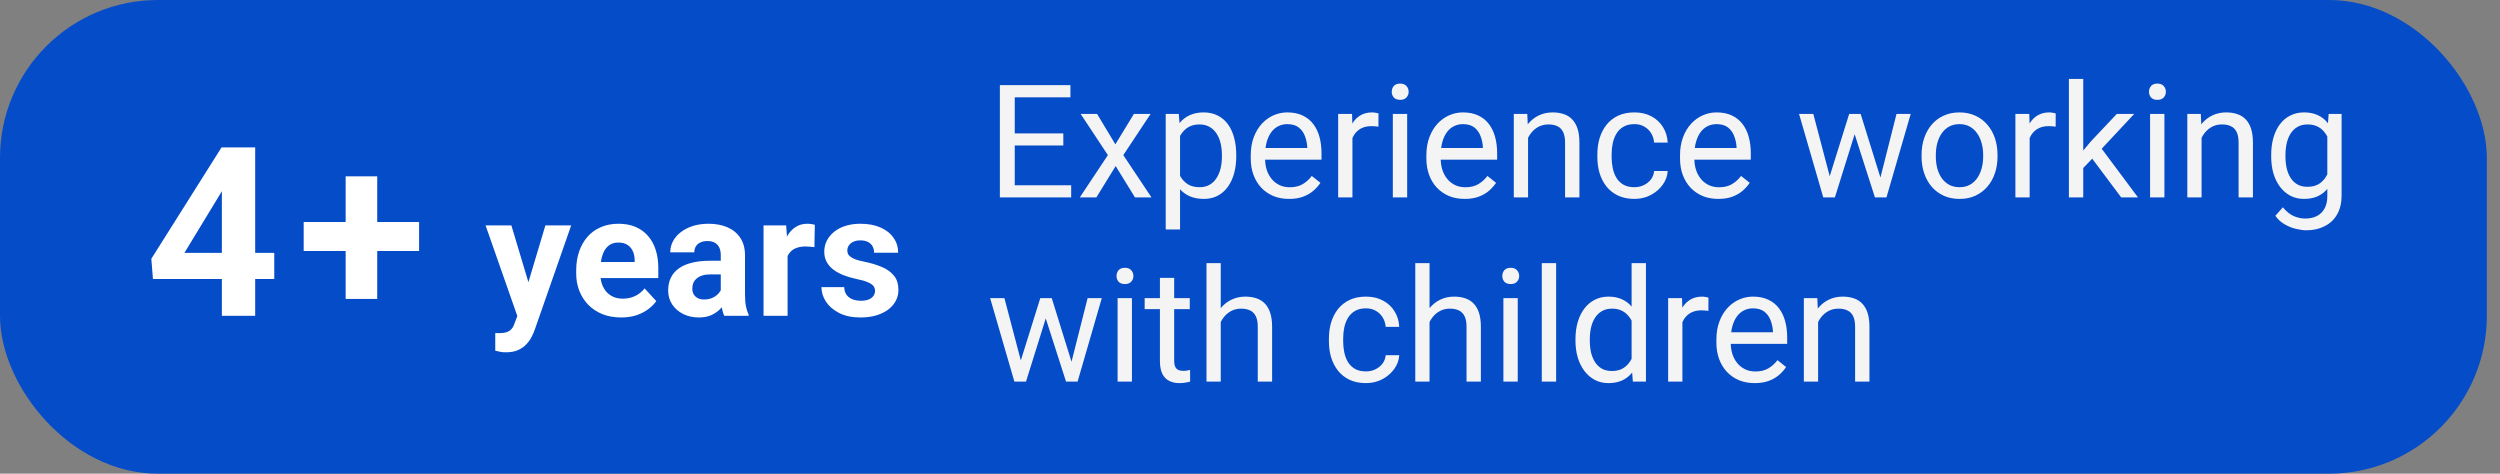 <?xml version="1.0" encoding="UTF-8"?> <svg xmlns="http://www.w3.org/2000/svg" width="190" height="36" viewBox="0 0 190 36" fill="none"><rect x="0" y="0" width="190" height="36" fill="#808080" stroke="none"/><rect width="189" height="36" rx="12" fill="#054CC9"></rect><path d="M81.41 14.08V15H76.893V14.08H81.41ZM77.121 6.469V15H75.99V6.469H77.121ZM80.812 10.137V11.057H76.893V10.137H80.812ZM81.352 6.469V7.395H76.893V6.469H81.352ZM83.379 8.66L84.768 10.969L86.174 8.66H87.445L85.371 11.789L87.51 15H86.256L84.791 12.621L83.326 15H82.066L84.199 11.789L82.131 8.66H83.379ZM89.684 9.879V17.438H88.594V8.66H89.59L89.684 9.879ZM93.955 11.777V11.9C93.955 12.361 93.9 12.789 93.791 13.184C93.682 13.574 93.522 13.914 93.311 14.203C93.103 14.492 92.848 14.717 92.543 14.877C92.238 15.037 91.889 15.117 91.494 15.117C91.092 15.117 90.736 15.051 90.428 14.918C90.119 14.785 89.857 14.592 89.643 14.338C89.428 14.084 89.256 13.779 89.127 13.424C89.002 13.068 88.916 12.668 88.869 12.223V11.566C88.916 11.098 89.004 10.678 89.133 10.307C89.262 9.936 89.432 9.619 89.643 9.357C89.857 9.092 90.117 8.891 90.422 8.754C90.727 8.613 91.078 8.543 91.477 8.543C91.875 8.543 92.228 8.621 92.537 8.777C92.846 8.93 93.106 9.148 93.316 9.434C93.527 9.719 93.686 10.06 93.791 10.459C93.9 10.854 93.955 11.293 93.955 11.777ZM92.865 11.9V11.777C92.865 11.461 92.832 11.164 92.766 10.887C92.699 10.605 92.596 10.359 92.455 10.148C92.318 9.934 92.143 9.766 91.928 9.645C91.713 9.52 91.457 9.457 91.16 9.457C90.887 9.457 90.648 9.504 90.445 9.598C90.246 9.691 90.076 9.818 89.936 9.979C89.795 10.135 89.68 10.315 89.59 10.518C89.504 10.717 89.439 10.924 89.397 11.139V12.656C89.475 12.93 89.584 13.188 89.725 13.43C89.865 13.668 90.053 13.861 90.287 14.01C90.522 14.154 90.816 14.227 91.172 14.227C91.465 14.227 91.717 14.166 91.928 14.045C92.143 13.92 92.318 13.75 92.455 13.535C92.596 13.32 92.699 13.074 92.766 12.797C92.832 12.516 92.865 12.217 92.865 11.9ZM97.969 15.117C97.527 15.117 97.127 15.043 96.768 14.895C96.412 14.742 96.106 14.529 95.848 14.256C95.594 13.982 95.398 13.658 95.262 13.283C95.125 12.908 95.057 12.498 95.057 12.053V11.807C95.057 11.291 95.133 10.832 95.285 10.43C95.438 10.023 95.644 9.68 95.906 9.398C96.168 9.117 96.465 8.904 96.797 8.76C97.129 8.615 97.473 8.543 97.828 8.543C98.281 8.543 98.672 8.621 99 8.777C99.332 8.934 99.603 9.152 99.814 9.434C100.025 9.711 100.182 10.039 100.283 10.418C100.385 10.793 100.435 11.203 100.435 11.648V12.135H95.701V11.25H99.352V11.168C99.336 10.887 99.277 10.613 99.176 10.348C99.078 10.082 98.922 9.863 98.707 9.691C98.492 9.52 98.199 9.434 97.828 9.434C97.582 9.434 97.356 9.486 97.148 9.592C96.941 9.693 96.764 9.846 96.615 10.049C96.467 10.252 96.352 10.5 96.269 10.793C96.188 11.086 96.147 11.424 96.147 11.807V12.053C96.147 12.354 96.188 12.637 96.269 12.902C96.356 13.164 96.478 13.395 96.639 13.594C96.803 13.793 97 13.949 97.231 14.062C97.465 14.176 97.731 14.232 98.027 14.232C98.41 14.232 98.734 14.154 99 13.998C99.266 13.842 99.498 13.633 99.697 13.371L100.353 13.893C100.217 14.1 100.043 14.297 99.832 14.484C99.621 14.672 99.361 14.824 99.053 14.941C98.748 15.059 98.387 15.117 97.969 15.117ZM102.785 9.656V15H101.701V8.66H102.756L102.785 9.656ZM104.766 8.625L104.76 9.633C104.67 9.613 104.584 9.602 104.502 9.598C104.424 9.59 104.334 9.586 104.232 9.586C103.982 9.586 103.762 9.625 103.57 9.703C103.379 9.781 103.217 9.891 103.084 10.031C102.951 10.172 102.846 10.34 102.768 10.535C102.693 10.727 102.645 10.938 102.621 11.168L102.316 11.344C102.316 10.961 102.354 10.602 102.428 10.266C102.506 9.93 102.625 9.633 102.785 9.375C102.945 9.113 103.148 8.91 103.395 8.766C103.645 8.617 103.941 8.543 104.285 8.543C104.363 8.543 104.453 8.553 104.555 8.572C104.656 8.588 104.727 8.605 104.766 8.625ZM106.945 8.66V15H105.855V8.66H106.945ZM105.773 6.979C105.773 6.803 105.826 6.654 105.932 6.533C106.041 6.412 106.201 6.352 106.412 6.352C106.619 6.352 106.777 6.412 106.887 6.533C107 6.654 107.057 6.803 107.057 6.979C107.057 7.146 107 7.291 106.887 7.412C106.777 7.529 106.619 7.588 106.412 7.588C106.201 7.588 106.041 7.529 105.932 7.412C105.826 7.291 105.773 7.146 105.773 6.979ZM111.316 15.117C110.875 15.117 110.475 15.043 110.115 14.895C109.76 14.742 109.453 14.529 109.195 14.256C108.941 13.982 108.746 13.658 108.609 13.283C108.473 12.908 108.404 12.498 108.404 12.053V11.807C108.404 11.291 108.48 10.832 108.633 10.43C108.785 10.023 108.992 9.68 109.254 9.398C109.516 9.117 109.812 8.904 110.145 8.76C110.477 8.615 110.82 8.543 111.176 8.543C111.629 8.543 112.02 8.621 112.348 8.777C112.68 8.934 112.951 9.152 113.162 9.434C113.373 9.711 113.529 10.039 113.631 10.418C113.732 10.793 113.783 11.203 113.783 11.648V12.135H109.049V11.25H112.699V11.168C112.684 10.887 112.625 10.613 112.523 10.348C112.426 10.082 112.27 9.863 112.055 9.691C111.84 9.52 111.547 9.434 111.176 9.434C110.93 9.434 110.703 9.486 110.496 9.592C110.289 9.693 110.111 9.846 109.963 10.049C109.814 10.252 109.699 10.5 109.617 10.793C109.535 11.086 109.494 11.424 109.494 11.807V12.053C109.494 12.354 109.535 12.637 109.617 12.902C109.703 13.164 109.826 13.395 109.986 13.594C110.15 13.793 110.348 13.949 110.578 14.062C110.812 14.176 111.078 14.232 111.375 14.232C111.758 14.232 112.082 14.154 112.348 13.998C112.613 13.842 112.846 13.633 113.045 13.371L113.701 13.893C113.564 14.1 113.391 14.297 113.18 14.484C112.969 14.672 112.709 14.824 112.4 14.941C112.096 15.059 111.734 15.117 111.316 15.117ZM116.133 10.014V15H115.049V8.66H116.074L116.133 10.014ZM115.875 11.59L115.424 11.572C115.428 11.139 115.492 10.738 115.617 10.371C115.742 10 115.918 9.678 116.145 9.404C116.371 9.131 116.641 8.92 116.953 8.771C117.27 8.619 117.619 8.543 118.002 8.543C118.314 8.543 118.596 8.586 118.846 8.672C119.096 8.754 119.309 8.887 119.484 9.07C119.664 9.254 119.801 9.492 119.895 9.785C119.988 10.074 120.035 10.428 120.035 10.846V15H118.945V10.834C118.945 10.502 118.896 10.236 118.799 10.037C118.701 9.834 118.559 9.688 118.371 9.598C118.184 9.504 117.953 9.457 117.68 9.457C117.41 9.457 117.164 9.514 116.941 9.627C116.723 9.74 116.533 9.896 116.373 10.096C116.217 10.295 116.094 10.523 116.004 10.781C115.918 11.035 115.875 11.305 115.875 11.59ZM124.219 14.227C124.477 14.227 124.715 14.174 124.934 14.068C125.152 13.963 125.332 13.818 125.473 13.635C125.613 13.447 125.693 13.234 125.713 12.996H126.744C126.725 13.371 126.598 13.721 126.363 14.045C126.133 14.365 125.83 14.625 125.455 14.824C125.08 15.02 124.668 15.117 124.219 15.117C123.742 15.117 123.326 15.033 122.971 14.865C122.619 14.697 122.326 14.467 122.092 14.174C121.861 13.881 121.688 13.545 121.57 13.166C121.457 12.783 121.4 12.379 121.4 11.953V11.707C121.4 11.281 121.457 10.879 121.57 10.5C121.688 10.117 121.861 9.779 122.092 9.486C122.326 9.193 122.619 8.963 122.971 8.795C123.326 8.627 123.742 8.543 124.219 8.543C124.715 8.543 125.148 8.645 125.52 8.848C125.891 9.047 126.182 9.32 126.393 9.668C126.607 10.012 126.725 10.402 126.744 10.84H125.713C125.693 10.578 125.619 10.342 125.49 10.131C125.365 9.92 125.193 9.752 124.975 9.627C124.76 9.498 124.508 9.434 124.219 9.434C123.887 9.434 123.607 9.5 123.381 9.633C123.158 9.762 122.98 9.938 122.848 10.16C122.719 10.379 122.625 10.623 122.566 10.893C122.512 11.158 122.484 11.43 122.484 11.707V11.953C122.484 12.23 122.512 12.504 122.566 12.773C122.621 13.043 122.713 13.287 122.842 13.506C122.975 13.725 123.152 13.9 123.375 14.033C123.602 14.162 123.883 14.227 124.219 14.227ZM130.594 15.117C130.152 15.117 129.752 15.043 129.393 14.895C129.037 14.742 128.73 14.529 128.473 14.256C128.219 13.982 128.023 13.658 127.887 13.283C127.75 12.908 127.682 12.498 127.682 12.053V11.807C127.682 11.291 127.758 10.832 127.91 10.43C128.062 10.023 128.27 9.68 128.531 9.398C128.793 9.117 129.09 8.904 129.422 8.76C129.754 8.615 130.098 8.543 130.453 8.543C130.906 8.543 131.297 8.621 131.625 8.777C131.957 8.934 132.229 9.152 132.439 9.434C132.65 9.711 132.807 10.039 132.908 10.418C133.01 10.793 133.061 11.203 133.061 11.648V12.135H128.326V11.25H131.977V11.168C131.961 10.887 131.902 10.613 131.801 10.348C131.703 10.082 131.547 9.863 131.332 9.691C131.117 9.52 130.824 9.434 130.453 9.434C130.207 9.434 129.98 9.486 129.773 9.592C129.566 9.693 129.389 9.846 129.24 10.049C129.092 10.252 128.977 10.5 128.895 10.793C128.812 11.086 128.771 11.424 128.771 11.807V12.053C128.771 12.354 128.812 12.637 128.895 12.902C128.98 13.164 129.104 13.395 129.264 13.594C129.428 13.793 129.625 13.949 129.855 14.062C130.09 14.176 130.355 14.232 130.652 14.232C131.035 14.232 131.359 14.154 131.625 13.998C131.891 13.842 132.123 13.633 132.322 13.371L132.979 13.893C132.842 14.1 132.668 14.297 132.457 14.484C132.246 14.672 131.986 14.824 131.678 14.941C131.373 15.059 131.012 15.117 130.594 15.117ZM138.908 13.875L140.537 8.66H141.252L141.111 9.697L139.453 15H138.756L138.908 13.875ZM137.812 8.66L139.201 13.934L139.301 15H138.568L136.729 8.66H137.812ZM142.811 13.893L144.135 8.66H145.213L143.373 15H142.646L142.811 13.893ZM141.41 8.66L143.004 13.787L143.186 15H142.494L140.789 9.686L140.648 8.66H141.41ZM146.039 11.9V11.766C146.039 11.309 146.105 10.885 146.238 10.494C146.371 10.1 146.562 9.758 146.812 9.469C147.062 9.176 147.365 8.949 147.721 8.789C148.076 8.625 148.475 8.543 148.916 8.543C149.361 8.543 149.762 8.625 150.117 8.789C150.477 8.949 150.781 9.176 151.031 9.469C151.285 9.758 151.479 10.1 151.611 10.494C151.744 10.885 151.811 11.309 151.811 11.766V11.9C151.811 12.357 151.744 12.781 151.611 13.172C151.479 13.562 151.285 13.904 151.031 14.197C150.781 14.486 150.479 14.713 150.123 14.877C149.771 15.037 149.373 15.117 148.928 15.117C148.482 15.117 148.082 15.037 147.727 14.877C147.371 14.713 147.066 14.486 146.812 14.197C146.562 13.904 146.371 13.562 146.238 13.172C146.105 12.781 146.039 12.357 146.039 11.9ZM147.123 11.766V11.9C147.123 12.217 147.16 12.516 147.234 12.797C147.309 13.074 147.42 13.32 147.568 13.535C147.721 13.75 147.91 13.92 148.137 14.045C148.363 14.166 148.627 14.227 148.928 14.227C149.225 14.227 149.484 14.166 149.707 14.045C149.934 13.92 150.121 13.75 150.27 13.535C150.418 13.32 150.529 13.074 150.604 12.797C150.682 12.516 150.721 12.217 150.721 11.9V11.766C150.721 11.453 150.682 11.158 150.604 10.881C150.529 10.6 150.416 10.352 150.264 10.137C150.115 9.918 149.928 9.746 149.701 9.621C149.479 9.496 149.217 9.434 148.916 9.434C148.619 9.434 148.357 9.496 148.131 9.621C147.908 9.746 147.721 9.918 147.568 10.137C147.42 10.352 147.309 10.6 147.234 10.881C147.16 11.158 147.123 11.453 147.123 11.766ZM154.254 9.656V15H153.17V8.66H154.225L154.254 9.656ZM156.234 8.625L156.229 9.633C156.139 9.613 156.053 9.602 155.971 9.598C155.893 9.59 155.803 9.586 155.701 9.586C155.451 9.586 155.23 9.625 155.039 9.703C154.848 9.781 154.686 9.891 154.553 10.031C154.42 10.172 154.314 10.34 154.236 10.535C154.162 10.727 154.113 10.938 154.09 11.168L153.785 11.344C153.785 10.961 153.822 10.602 153.896 10.266C153.975 9.93 154.094 9.633 154.254 9.375C154.414 9.113 154.617 8.91 154.863 8.766C155.113 8.617 155.41 8.543 155.754 8.543C155.832 8.543 155.922 8.553 156.023 8.572C156.125 8.588 156.195 8.605 156.234 8.625ZM158.326 6V15H157.236V6H158.326ZM162.199 8.66L159.434 11.619L157.887 13.225L157.799 12.07L158.906 10.746L160.875 8.66H162.199ZM161.209 15L158.947 11.977L159.51 11.01L162.486 15H161.209ZM164.496 8.66V15H163.406V8.66H164.496ZM163.324 6.979C163.324 6.803 163.377 6.654 163.482 6.533C163.592 6.412 163.752 6.352 163.963 6.352C164.17 6.352 164.328 6.412 164.438 6.533C164.551 6.654 164.607 6.803 164.607 6.979C164.607 7.146 164.551 7.291 164.438 7.412C164.328 7.529 164.17 7.588 163.963 7.588C163.752 7.588 163.592 7.529 163.482 7.412C163.377 7.291 163.324 7.146 163.324 6.979ZM167.32 10.014V15H166.236V8.66H167.262L167.32 10.014ZM167.062 11.59L166.611 11.572C166.615 11.139 166.68 10.738 166.805 10.371C166.93 10 167.105 9.678 167.332 9.404C167.559 9.131 167.828 8.92 168.141 8.771C168.457 8.619 168.807 8.543 169.189 8.543C169.502 8.543 169.783 8.586 170.033 8.672C170.283 8.754 170.496 8.887 170.672 9.07C170.852 9.254 170.988 9.492 171.082 9.785C171.176 10.074 171.223 10.428 171.223 10.846V15H170.133V10.834C170.133 10.502 170.084 10.236 169.986 10.037C169.889 9.834 169.746 9.688 169.559 9.598C169.371 9.504 169.141 9.457 168.867 9.457C168.598 9.457 168.352 9.514 168.129 9.627C167.91 9.74 167.721 9.896 167.561 10.096C167.404 10.295 167.281 10.523 167.191 10.781C167.105 11.035 167.062 11.305 167.062 11.59ZM176.977 8.66H177.961V14.865C177.961 15.424 177.848 15.9 177.621 16.295C177.395 16.689 177.078 16.988 176.672 17.191C176.27 17.398 175.805 17.502 175.277 17.502C175.059 17.502 174.801 17.467 174.504 17.396C174.211 17.33 173.922 17.215 173.637 17.051C173.355 16.891 173.119 16.674 172.928 16.4L173.496 15.756C173.762 16.076 174.039 16.299 174.328 16.424C174.621 16.549 174.91 16.611 175.195 16.611C175.539 16.611 175.836 16.547 176.086 16.418C176.336 16.289 176.529 16.098 176.666 15.844C176.807 15.594 176.877 15.285 176.877 14.918V10.055L176.977 8.66ZM172.611 11.9V11.777C172.611 11.293 172.668 10.854 172.781 10.459C172.898 10.06 173.064 9.719 173.279 9.434C173.498 9.148 173.762 8.93 174.07 8.777C174.379 8.621 174.727 8.543 175.113 8.543C175.512 8.543 175.859 8.613 176.156 8.754C176.457 8.891 176.711 9.092 176.918 9.357C177.129 9.619 177.295 9.936 177.416 10.307C177.537 10.678 177.621 11.098 177.668 11.566V12.105C177.625 12.57 177.541 12.988 177.416 13.359C177.295 13.73 177.129 14.047 176.918 14.309C176.711 14.57 176.457 14.771 176.156 14.912C175.855 15.049 175.504 15.117 175.102 15.117C174.723 15.117 174.379 15.037 174.07 14.877C173.766 14.717 173.504 14.492 173.285 14.203C173.066 13.914 172.898 13.574 172.781 13.184C172.668 12.789 172.611 12.361 172.611 11.9ZM173.695 11.777V11.9C173.695 12.217 173.727 12.514 173.789 12.791C173.855 13.068 173.955 13.312 174.088 13.523C174.225 13.734 174.398 13.9 174.609 14.021C174.82 14.139 175.072 14.197 175.365 14.197C175.725 14.197 176.021 14.121 176.256 13.969C176.49 13.816 176.676 13.615 176.812 13.365C176.953 13.115 177.062 12.844 177.141 12.551V11.139C177.098 10.924 177.031 10.717 176.941 10.518C176.855 10.315 176.742 10.135 176.602 9.979C176.465 9.818 176.295 9.691 176.092 9.598C175.889 9.504 175.65 9.457 175.377 9.457C175.08 9.457 174.824 9.52 174.609 9.645C174.398 9.766 174.225 9.934 174.088 10.148C173.955 10.359 173.855 10.605 173.789 10.887C173.727 11.164 173.695 11.461 173.695 11.777ZM77.432 27.875L79.061 22.66H79.775L79.635 23.697L77.977 29H77.279L77.432 27.875ZM76.336 22.66L77.725 27.934L77.824 29H77.092L75.252 22.66H76.336ZM81.334 27.893L82.658 22.66H83.736L81.897 29H81.17L81.334 27.893ZM79.934 22.66L81.527 27.787L81.709 29H81.018L79.312 23.686L79.172 22.66H79.934ZM86.027 22.66V29H84.938V22.66H86.027ZM84.856 20.979C84.856 20.803 84.908 20.654 85.014 20.533C85.123 20.412 85.283 20.352 85.494 20.352C85.701 20.352 85.859 20.412 85.969 20.533C86.082 20.654 86.139 20.803 86.139 20.979C86.139 21.146 86.082 21.291 85.969 21.412C85.859 21.529 85.701 21.588 85.494 21.588C85.283 21.588 85.123 21.529 85.014 21.412C84.908 21.291 84.856 21.146 84.856 20.979ZM90.422 22.66V23.492H86.994V22.66H90.422ZM88.154 21.119H89.238V27.43C89.238 27.645 89.272 27.807 89.338 27.916C89.404 28.025 89.49 28.098 89.596 28.133C89.701 28.168 89.814 28.186 89.936 28.186C90.025 28.186 90.119 28.178 90.217 28.162C90.318 28.143 90.394 28.127 90.445 28.115L90.451 29C90.365 29.027 90.252 29.053 90.111 29.076C89.975 29.104 89.809 29.117 89.613 29.117C89.348 29.117 89.103 29.064 88.881 28.959C88.658 28.854 88.481 28.678 88.348 28.432C88.219 28.182 88.154 27.846 88.154 27.424V21.119ZM92.777 20V29H91.693V20H92.777ZM92.519 25.59L92.068 25.572C92.072 25.139 92.137 24.738 92.262 24.371C92.387 24 92.562 23.678 92.789 23.404C93.016 23.131 93.285 22.92 93.598 22.771C93.914 22.619 94.264 22.543 94.647 22.543C94.959 22.543 95.24 22.586 95.49 22.672C95.74 22.754 95.953 22.887 96.129 23.07C96.309 23.254 96.445 23.492 96.539 23.785C96.633 24.074 96.68 24.428 96.68 24.846V29H95.59V24.834C95.59 24.502 95.541 24.236 95.443 24.037C95.346 23.834 95.203 23.688 95.016 23.598C94.828 23.504 94.598 23.457 94.324 23.457C94.055 23.457 93.809 23.514 93.586 23.627C93.367 23.74 93.178 23.896 93.018 24.096C92.861 24.295 92.738 24.523 92.648 24.781C92.562 25.035 92.519 25.305 92.519 25.59ZM103.816 28.227C104.074 28.227 104.312 28.174 104.531 28.068C104.75 27.963 104.93 27.818 105.07 27.635C105.211 27.447 105.291 27.234 105.311 26.996H106.342C106.322 27.371 106.195 27.721 105.961 28.045C105.73 28.365 105.428 28.625 105.053 28.824C104.678 29.02 104.266 29.117 103.816 29.117C103.34 29.117 102.924 29.033 102.568 28.865C102.217 28.697 101.924 28.467 101.689 28.174C101.459 27.881 101.285 27.545 101.168 27.166C101.055 26.783 100.998 26.379 100.998 25.953V25.707C100.998 25.281 101.055 24.879 101.168 24.5C101.285 24.117 101.459 23.779 101.689 23.486C101.924 23.193 102.217 22.963 102.568 22.795C102.924 22.627 103.34 22.543 103.816 22.543C104.312 22.543 104.746 22.645 105.117 22.848C105.488 23.047 105.779 23.32 105.99 23.668C106.205 24.012 106.322 24.402 106.342 24.84H105.311C105.291 24.578 105.217 24.342 105.088 24.131C104.963 23.92 104.791 23.752 104.572 23.627C104.357 23.498 104.105 23.434 103.816 23.434C103.484 23.434 103.205 23.5 102.979 23.633C102.756 23.762 102.578 23.938 102.445 24.16C102.316 24.379 102.223 24.623 102.164 24.893C102.109 25.158 102.082 25.43 102.082 25.707V25.953C102.082 26.23 102.109 26.504 102.164 26.773C102.219 27.043 102.311 27.287 102.439 27.506C102.572 27.725 102.75 27.9 102.973 28.033C103.199 28.162 103.48 28.227 103.816 28.227ZM108.645 20V29H107.561V20H108.645ZM108.387 25.59L107.936 25.572C107.939 25.139 108.004 24.738 108.129 24.371C108.254 24 108.43 23.678 108.656 23.404C108.883 23.131 109.152 22.92 109.465 22.771C109.781 22.619 110.131 22.543 110.514 22.543C110.826 22.543 111.107 22.586 111.357 22.672C111.607 22.754 111.82 22.887 111.996 23.07C112.176 23.254 112.312 23.492 112.406 23.785C112.5 24.074 112.547 24.428 112.547 24.846V29H111.457V24.834C111.457 24.502 111.408 24.236 111.311 24.037C111.213 23.834 111.07 23.688 110.883 23.598C110.695 23.504 110.465 23.457 110.191 23.457C109.922 23.457 109.676 23.514 109.453 23.627C109.234 23.74 109.045 23.896 108.885 24.096C108.729 24.295 108.605 24.523 108.516 24.781C108.43 25.035 108.387 25.305 108.387 25.59ZM115.348 22.66V29H114.258V22.66H115.348ZM114.176 20.979C114.176 20.803 114.229 20.654 114.334 20.533C114.443 20.412 114.604 20.352 114.814 20.352C115.021 20.352 115.18 20.412 115.289 20.533C115.402 20.654 115.459 20.803 115.459 20.979C115.459 21.146 115.402 21.291 115.289 21.412C115.18 21.529 115.021 21.588 114.814 21.588C114.604 21.588 114.443 21.529 114.334 21.412C114.229 21.291 114.176 21.146 114.176 20.979ZM118.266 20V29H117.176V20H118.266ZM124.002 27.77V20H125.092V29H124.096L124.002 27.77ZM119.736 25.9V25.777C119.736 25.293 119.795 24.854 119.912 24.459C120.033 24.061 120.203 23.719 120.422 23.434C120.645 23.148 120.908 22.93 121.213 22.777C121.521 22.621 121.865 22.543 122.244 22.543C122.643 22.543 122.99 22.613 123.287 22.754C123.588 22.891 123.842 23.092 124.049 23.357C124.26 23.619 124.426 23.936 124.547 24.307C124.668 24.678 124.752 25.098 124.799 25.566V26.105C124.756 26.57 124.672 26.988 124.547 27.359C124.426 27.73 124.26 28.047 124.049 28.309C123.842 28.57 123.588 28.771 123.287 28.912C122.986 29.049 122.635 29.117 122.232 29.117C121.861 29.117 121.521 29.037 121.213 28.877C120.908 28.717 120.645 28.492 120.422 28.203C120.203 27.914 120.033 27.574 119.912 27.184C119.795 26.789 119.736 26.361 119.736 25.9ZM120.826 25.777V25.9C120.826 26.217 120.857 26.514 120.92 26.791C120.986 27.068 121.088 27.312 121.225 27.523C121.361 27.734 121.535 27.9 121.746 28.021C121.957 28.139 122.209 28.197 122.502 28.197C122.861 28.197 123.156 28.121 123.387 27.969C123.621 27.816 123.809 27.615 123.949 27.365C124.09 27.115 124.199 26.844 124.277 26.551V25.139C124.23 24.924 124.162 24.717 124.072 24.518C123.986 24.314 123.873 24.135 123.732 23.979C123.596 23.818 123.426 23.691 123.223 23.598C123.023 23.504 122.787 23.457 122.514 23.457C122.217 23.457 121.961 23.52 121.746 23.645C121.535 23.766 121.361 23.934 121.225 24.148C121.088 24.359 120.986 24.605 120.92 24.887C120.857 25.164 120.826 25.461 120.826 25.777ZM127.863 23.656V29H126.779V22.66H127.834L127.863 23.656ZM129.844 22.625L129.838 23.633C129.748 23.613 129.662 23.602 129.58 23.598C129.502 23.59 129.412 23.586 129.311 23.586C129.061 23.586 128.84 23.625 128.648 23.703C128.457 23.781 128.295 23.891 128.162 24.031C128.029 24.172 127.924 24.34 127.846 24.535C127.771 24.727 127.723 24.938 127.699 25.168L127.395 25.344C127.395 24.961 127.432 24.602 127.506 24.266C127.584 23.93 127.703 23.633 127.863 23.375C128.023 23.113 128.227 22.91 128.473 22.766C128.723 22.617 129.02 22.543 129.363 22.543C129.441 22.543 129.531 22.553 129.633 22.572C129.734 22.588 129.805 22.605 129.844 22.625ZM133.359 29.117C132.918 29.117 132.518 29.043 132.158 28.895C131.803 28.742 131.496 28.529 131.238 28.256C130.984 27.982 130.789 27.658 130.652 27.283C130.516 26.908 130.447 26.498 130.447 26.053V25.807C130.447 25.291 130.523 24.832 130.676 24.43C130.828 24.023 131.035 23.68 131.297 23.398C131.559 23.117 131.855 22.904 132.188 22.76C132.52 22.615 132.863 22.543 133.219 22.543C133.672 22.543 134.062 22.621 134.391 22.777C134.723 22.934 134.994 23.152 135.205 23.434C135.416 23.711 135.572 24.039 135.674 24.418C135.775 24.793 135.826 25.203 135.826 25.648V26.135H131.092V25.25H134.742V25.168C134.727 24.887 134.668 24.613 134.566 24.348C134.469 24.082 134.312 23.863 134.098 23.691C133.883 23.52 133.59 23.434 133.219 23.434C132.973 23.434 132.746 23.486 132.539 23.592C132.332 23.693 132.154 23.846 132.006 24.049C131.857 24.252 131.742 24.5 131.66 24.793C131.578 25.086 131.537 25.424 131.537 25.807V26.053C131.537 26.354 131.578 26.637 131.66 26.902C131.746 27.164 131.869 27.395 132.029 27.594C132.193 27.793 132.391 27.949 132.621 28.062C132.855 28.176 133.121 28.232 133.418 28.232C133.801 28.232 134.125 28.154 134.391 27.998C134.656 27.842 134.889 27.633 135.088 27.371L135.744 27.893C135.607 28.1 135.434 28.297 135.223 28.484C135.012 28.672 134.752 28.824 134.443 28.941C134.139 29.059 133.777 29.117 133.359 29.117ZM138.176 24.014V29H137.092V22.66H138.117L138.176 24.014ZM137.918 25.59L137.467 25.572C137.471 25.139 137.535 24.738 137.66 24.371C137.785 24 137.961 23.678 138.188 23.404C138.414 23.131 138.684 22.92 138.996 22.771C139.312 22.619 139.662 22.543 140.045 22.543C140.357 22.543 140.639 22.586 140.889 22.672C141.139 22.754 141.352 22.887 141.527 23.07C141.707 23.254 141.844 23.492 141.938 23.785C142.031 24.074 142.078 24.428 142.078 24.846V29H140.988V24.834C140.988 24.502 140.939 24.236 140.842 24.037C140.744 23.834 140.602 23.688 140.414 23.598C140.227 23.504 139.996 23.457 139.723 23.457C139.453 23.457 139.207 23.514 138.984 23.627C138.766 23.74 138.576 23.896 138.416 24.096C138.26 24.295 138.137 24.523 138.047 24.781C137.961 25.035 137.918 25.305 137.918 25.59Z" fill="#F4F4F4"></path><path d="M31.851 16.872V19.078H23.08V16.872H31.851ZM28.669 13.4V22.717H26.27V13.4H28.669ZM39.627 23.226L41.449 17.132H43.41L40.649 25.035C40.59 25.208 40.509 25.394 40.408 25.593C40.31 25.792 40.177 25.98 40.008 26.158C39.843 26.34 39.633 26.488 39.379 26.602C39.13 26.717 38.823 26.774 38.459 26.774C38.285 26.774 38.144 26.763 38.034 26.742C37.924 26.721 37.792 26.691 37.64 26.653V25.314C37.687 25.314 37.735 25.314 37.786 25.314C37.837 25.318 37.886 25.32 37.932 25.32C38.173 25.32 38.37 25.293 38.523 25.238C38.675 25.183 38.797 25.098 38.891 24.984C38.984 24.874 39.058 24.73 39.113 24.552L39.627 23.226ZM38.865 17.132L40.357 22.108L40.617 24.044L39.373 24.178L36.904 17.132H38.865ZM47.212 24.127C46.679 24.127 46.201 24.042 45.778 23.873C45.355 23.7 44.995 23.46 44.699 23.156C44.407 22.851 44.182 22.498 44.026 22.096C43.869 21.689 43.791 21.258 43.791 20.801V20.547C43.791 20.026 43.865 19.55 44.013 19.119C44.161 18.687 44.373 18.312 44.648 17.995C44.927 17.678 45.266 17.434 45.664 17.265C46.061 17.092 46.51 17.005 47.009 17.005C47.496 17.005 47.928 17.085 48.304 17.246C48.681 17.407 48.996 17.635 49.25 17.932C49.508 18.228 49.703 18.583 49.834 18.998C49.965 19.409 50.031 19.866 50.031 20.369V21.131H44.572V19.912H48.234V19.773C48.234 19.519 48.188 19.292 48.095 19.093C48.006 18.89 47.87 18.729 47.688 18.611C47.507 18.492 47.274 18.433 46.99 18.433C46.749 18.433 46.542 18.486 46.368 18.592C46.195 18.698 46.053 18.846 45.943 19.036C45.837 19.227 45.757 19.451 45.702 19.709C45.651 19.963 45.626 20.242 45.626 20.547V20.801C45.626 21.076 45.664 21.33 45.74 21.562C45.82 21.795 45.932 21.996 46.076 22.166C46.224 22.335 46.402 22.466 46.609 22.559C46.821 22.652 47.06 22.699 47.327 22.699C47.657 22.699 47.964 22.635 48.247 22.508C48.535 22.377 48.782 22.18 48.99 21.918L49.878 22.883C49.734 23.09 49.538 23.289 49.288 23.48C49.043 23.67 48.746 23.826 48.399 23.949C48.052 24.068 47.657 24.127 47.212 24.127ZM54.779 22.451V19.392C54.779 19.172 54.743 18.983 54.671 18.827C54.599 18.666 54.487 18.541 54.334 18.452C54.186 18.363 53.994 18.319 53.757 18.319C53.554 18.319 53.378 18.355 53.23 18.427C53.082 18.494 52.968 18.594 52.887 18.725C52.807 18.852 52.767 19.002 52.767 19.176H50.938C50.938 18.884 51.006 18.607 51.142 18.344C51.277 18.082 51.474 17.851 51.732 17.652C51.99 17.449 52.297 17.291 52.652 17.176C53.012 17.062 53.414 17.005 53.858 17.005C54.392 17.005 54.866 17.094 55.28 17.271C55.695 17.449 56.021 17.716 56.258 18.071C56.499 18.427 56.62 18.871 56.62 19.404V22.343C56.62 22.72 56.643 23.029 56.69 23.27C56.736 23.507 56.804 23.714 56.893 23.892V24H55.045C54.956 23.814 54.889 23.581 54.842 23.302C54.8 23.018 54.779 22.735 54.779 22.451ZM55.02 19.817L55.033 20.852H54.011C53.77 20.852 53.56 20.879 53.382 20.934C53.205 20.989 53.059 21.067 52.944 21.169C52.83 21.266 52.745 21.381 52.69 21.512C52.64 21.643 52.614 21.787 52.614 21.943C52.614 22.1 52.65 22.242 52.722 22.369C52.794 22.491 52.898 22.589 53.033 22.661C53.169 22.728 53.327 22.762 53.509 22.762C53.784 22.762 54.023 22.707 54.227 22.597C54.43 22.487 54.586 22.352 54.696 22.191C54.81 22.03 54.87 21.878 54.874 21.734L55.356 22.508C55.289 22.682 55.196 22.862 55.077 23.048C54.963 23.234 54.817 23.41 54.639 23.575C54.461 23.735 54.248 23.869 53.998 23.975C53.748 24.076 53.452 24.127 53.109 24.127C52.673 24.127 52.278 24.04 51.922 23.867C51.571 23.689 51.292 23.446 51.084 23.137C50.881 22.824 50.78 22.468 50.78 22.07C50.78 21.711 50.847 21.391 50.983 21.112C51.118 20.832 51.317 20.598 51.58 20.407C51.846 20.213 52.178 20.067 52.576 19.969C52.974 19.868 53.435 19.817 53.96 19.817H55.02ZM59.857 18.63V24H58.029V17.132H59.749L59.857 18.63ZM61.926 17.087L61.895 18.782C61.806 18.77 61.698 18.759 61.571 18.75C61.448 18.738 61.336 18.731 61.234 18.731C60.976 18.731 60.752 18.765 60.562 18.833C60.375 18.896 60.219 18.992 60.092 19.119C59.969 19.246 59.876 19.4 59.812 19.582C59.753 19.764 59.719 19.971 59.711 20.204L59.343 20.09C59.343 19.645 59.387 19.237 59.476 18.865C59.565 18.488 59.694 18.16 59.863 17.881C60.037 17.602 60.248 17.386 60.498 17.233C60.748 17.081 61.033 17.005 61.355 17.005C61.456 17.005 61.56 17.013 61.666 17.03C61.772 17.043 61.859 17.062 61.926 17.087ZM66.503 22.102C66.503 21.971 66.465 21.852 66.389 21.747C66.312 21.641 66.171 21.544 65.963 21.455C65.76 21.361 65.466 21.277 65.081 21.201C64.734 21.125 64.41 21.029 64.11 20.915C63.814 20.797 63.556 20.655 63.335 20.49C63.12 20.325 62.95 20.13 62.828 19.906C62.705 19.677 62.644 19.417 62.644 19.125C62.644 18.837 62.705 18.566 62.828 18.312C62.955 18.059 63.134 17.834 63.367 17.64C63.604 17.441 63.892 17.286 64.231 17.176C64.573 17.062 64.958 17.005 65.386 17.005C65.982 17.005 66.495 17.1 66.922 17.291C67.353 17.481 67.684 17.743 67.912 18.078C68.145 18.408 68.261 18.784 68.261 19.207H66.433C66.433 19.03 66.395 18.871 66.319 18.731C66.247 18.588 66.133 18.475 65.976 18.395C65.824 18.31 65.625 18.268 65.379 18.268C65.176 18.268 65.001 18.304 64.853 18.376C64.704 18.444 64.59 18.537 64.51 18.655C64.434 18.77 64.395 18.896 64.395 19.036C64.395 19.142 64.417 19.237 64.459 19.322C64.505 19.402 64.58 19.476 64.681 19.544C64.783 19.612 64.914 19.675 65.075 19.734C65.24 19.789 65.443 19.84 65.684 19.887C66.179 19.988 66.621 20.122 67.011 20.287C67.4 20.447 67.709 20.668 67.938 20.947C68.166 21.222 68.28 21.584 68.28 22.032C68.28 22.337 68.213 22.616 68.077 22.87C67.942 23.124 67.747 23.346 67.493 23.537C67.239 23.723 66.935 23.869 66.579 23.975C66.228 24.076 65.832 24.127 65.392 24.127C64.753 24.127 64.211 24.013 63.767 23.784C63.327 23.556 62.993 23.266 62.764 22.915C62.54 22.559 62.428 22.195 62.428 21.823H64.161C64.169 22.072 64.233 22.273 64.351 22.426C64.474 22.578 64.628 22.688 64.814 22.756C65.005 22.824 65.21 22.857 65.43 22.857C65.667 22.857 65.864 22.826 66.02 22.762C66.177 22.695 66.296 22.606 66.376 22.496C66.461 22.381 66.503 22.25 66.503 22.102Z" fill="white"></path><path d="M20.844 19.219V21.205H11.624L11.501 19.667L16.836 11.203H18.849L16.669 14.851L14.015 19.219H20.844ZM19.394 11.203V24H16.862V11.203H19.394Z" fill="white"></path></svg> 